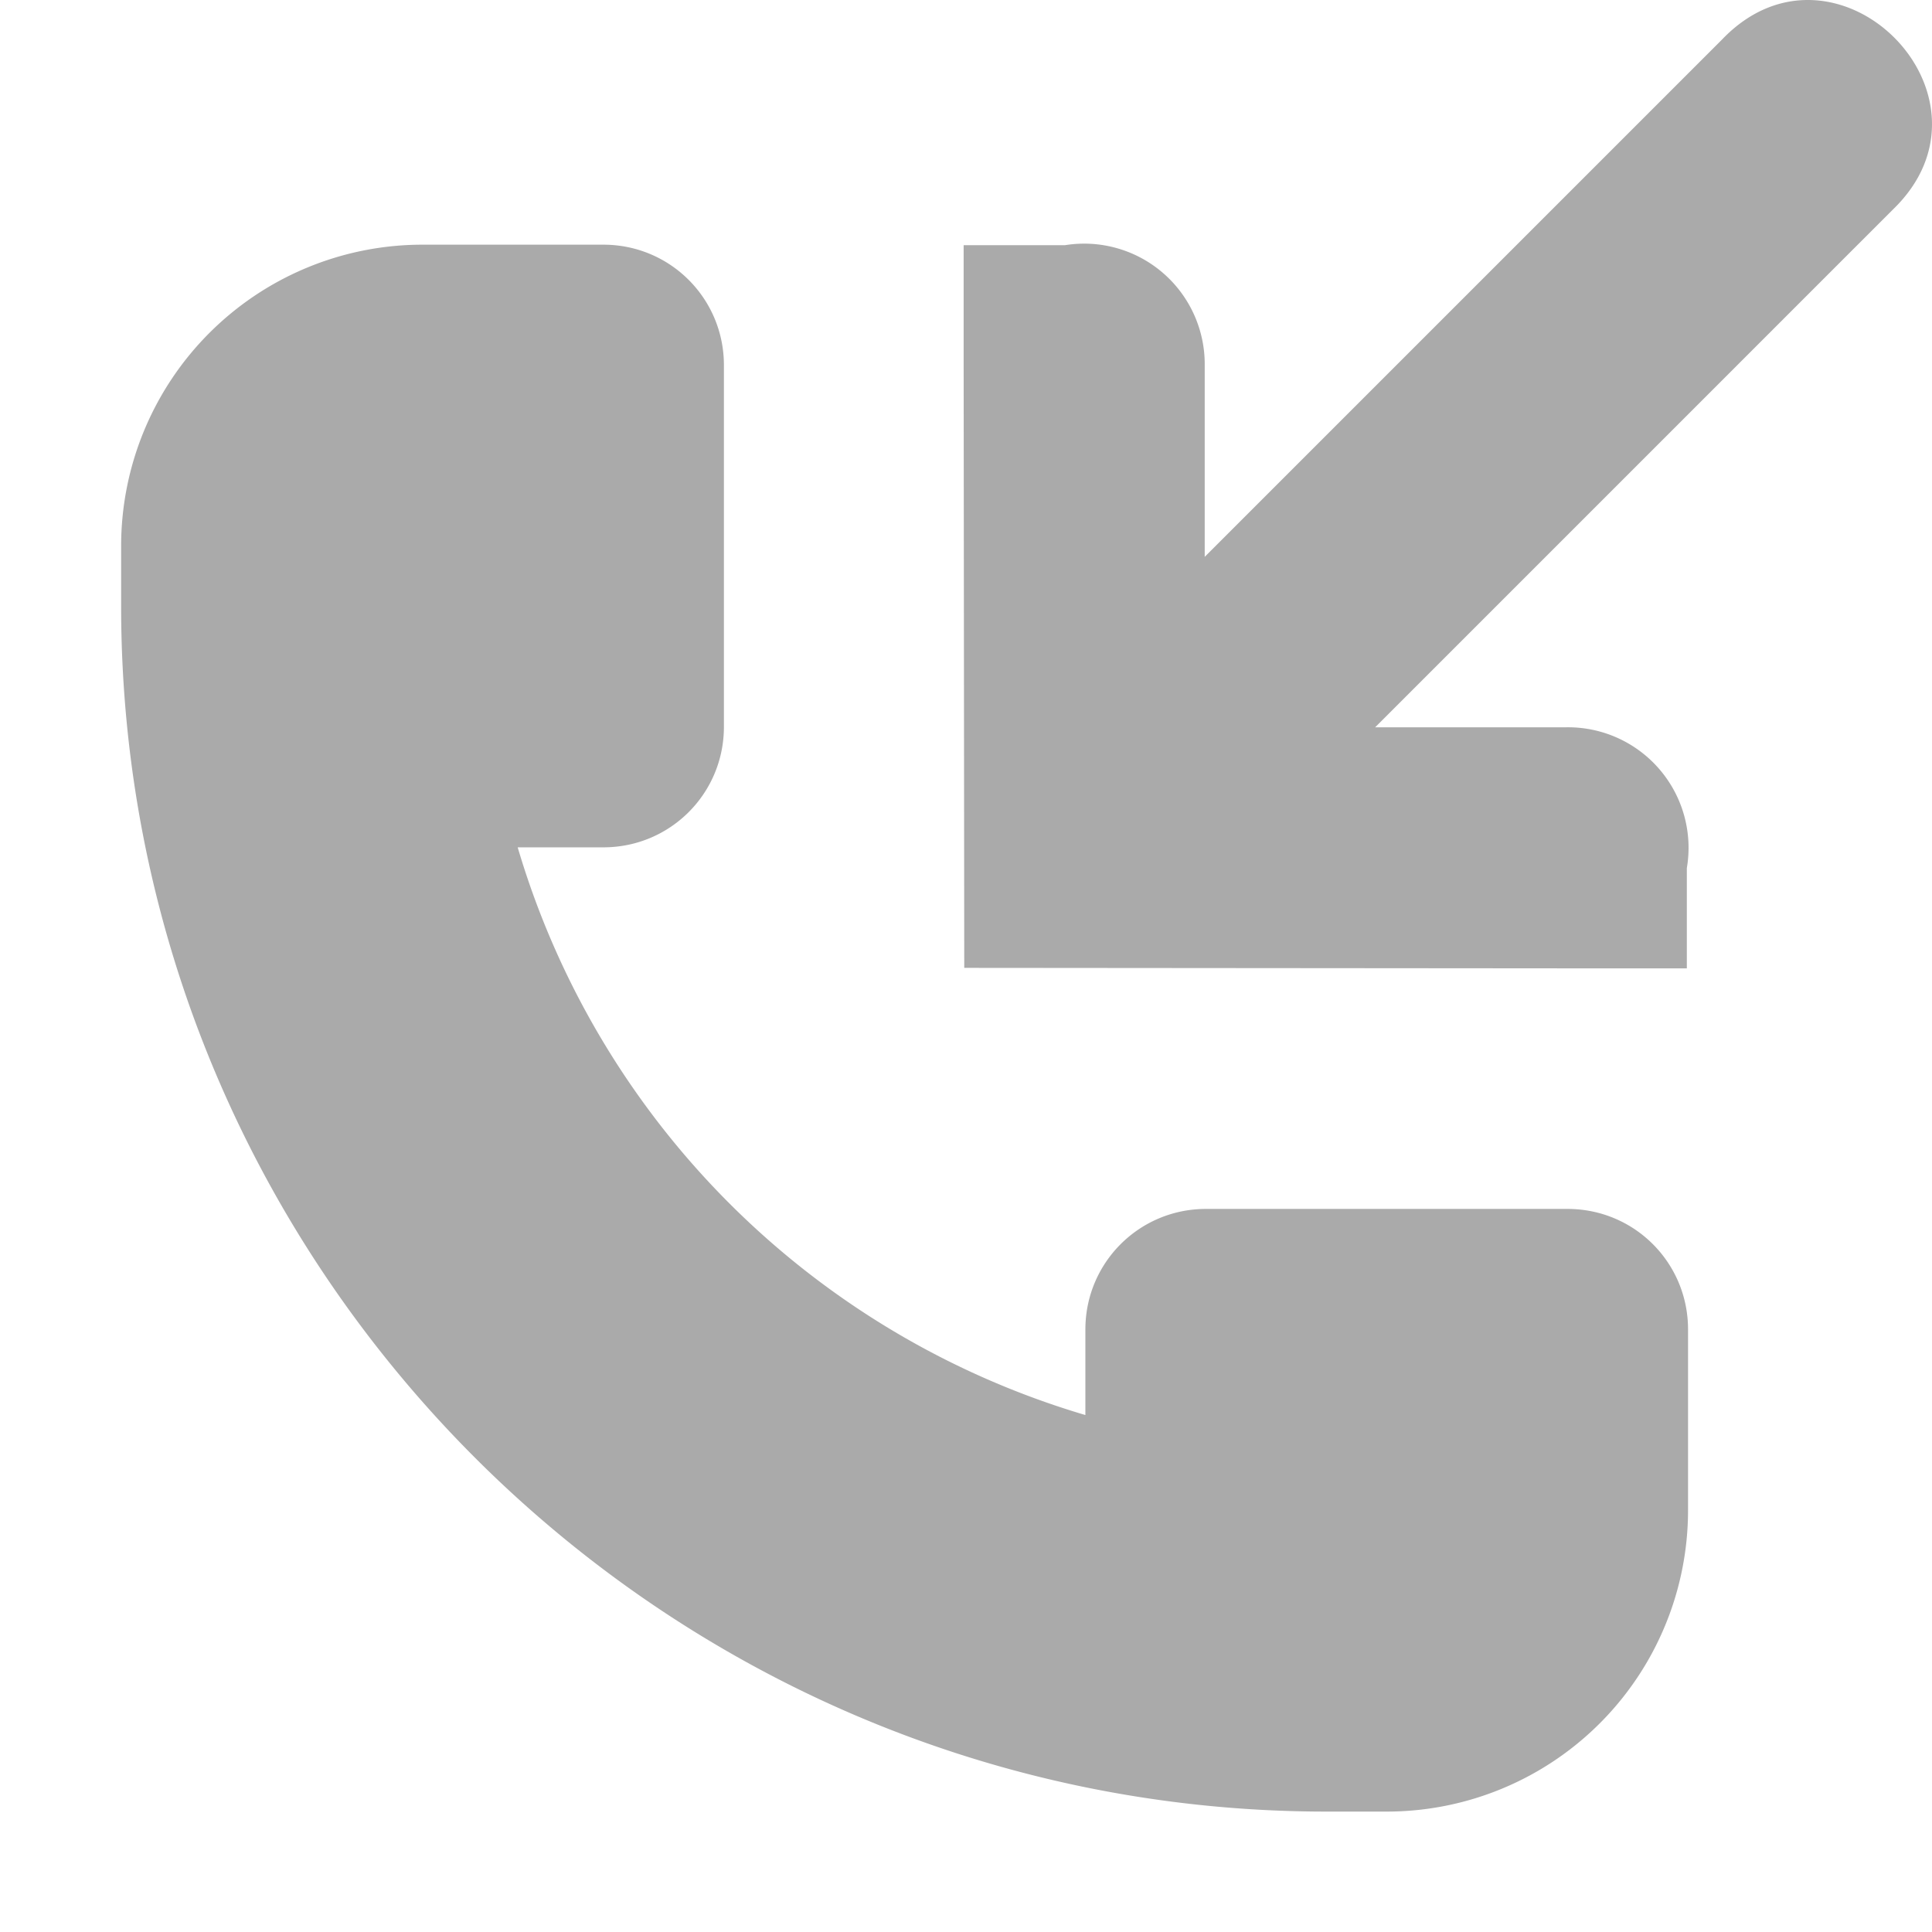 <svg width="16.029" height="16.03" version="1.1" xmlns="http://www.w3.org/2000/svg">
 <path d="m5.006 2.03c0.554 0 1 0.446 1 1v3c0 0.554-0.446 1-1 1h-0.711a6.972 6.972 0 0 0 4.71 4.71v-0.71c0-0.554 0.447-1 1-1h3c0.555 0 1 0.446 1 1v1.5a2.5 2.5 0 0 1-2.5 2.5h-0.5c-5.504 0-10-4.495-10-10v-0.5a2.5 2.5 0 0 1 2.5-2.5z" color="#000000" fill="#aaaaaa" overflow="visible" style="font-feature-settings:normal;font-variant-alternates:normal;font-variant-caps:normal;font-variant-ligatures:normal;font-variant-numeric:normal;font-variant-position:normal;isolation:auto;mix-blend-mode:normal;shape-padding:0;text-decoration-color:#000000;text-decoration-line:none;text-decoration-style:solid;text-indent:0;text-orientation:mixed;text-transform:none"/>
 <path d="m12.995 8.034h1v-0.832a1 1 0 0 0-1-1.168h-1.586l4.293-4.293c0.982-0.942-0.472-2.396-1.414-1.414l-4.293 4.293v-1.586a1 1 0 0 0-1.158-1h-0.842v1l5e-3 4.996z" color="#000000" fill="#aaaaaa" overflow="visible" style="font-feature-settings:normal;font-variant-alternates:normal;font-variant-caps:normal;font-variant-ligatures:normal;font-variant-numeric:normal;font-variant-position:normal;isolation:auto;mix-blend-mode:normal;shape-padding:0;text-decoration-color:#000000;text-decoration-line:none;text-decoration-style:solid;text-indent:0;text-orientation:mixed;text-transform:none"/>
</svg>
